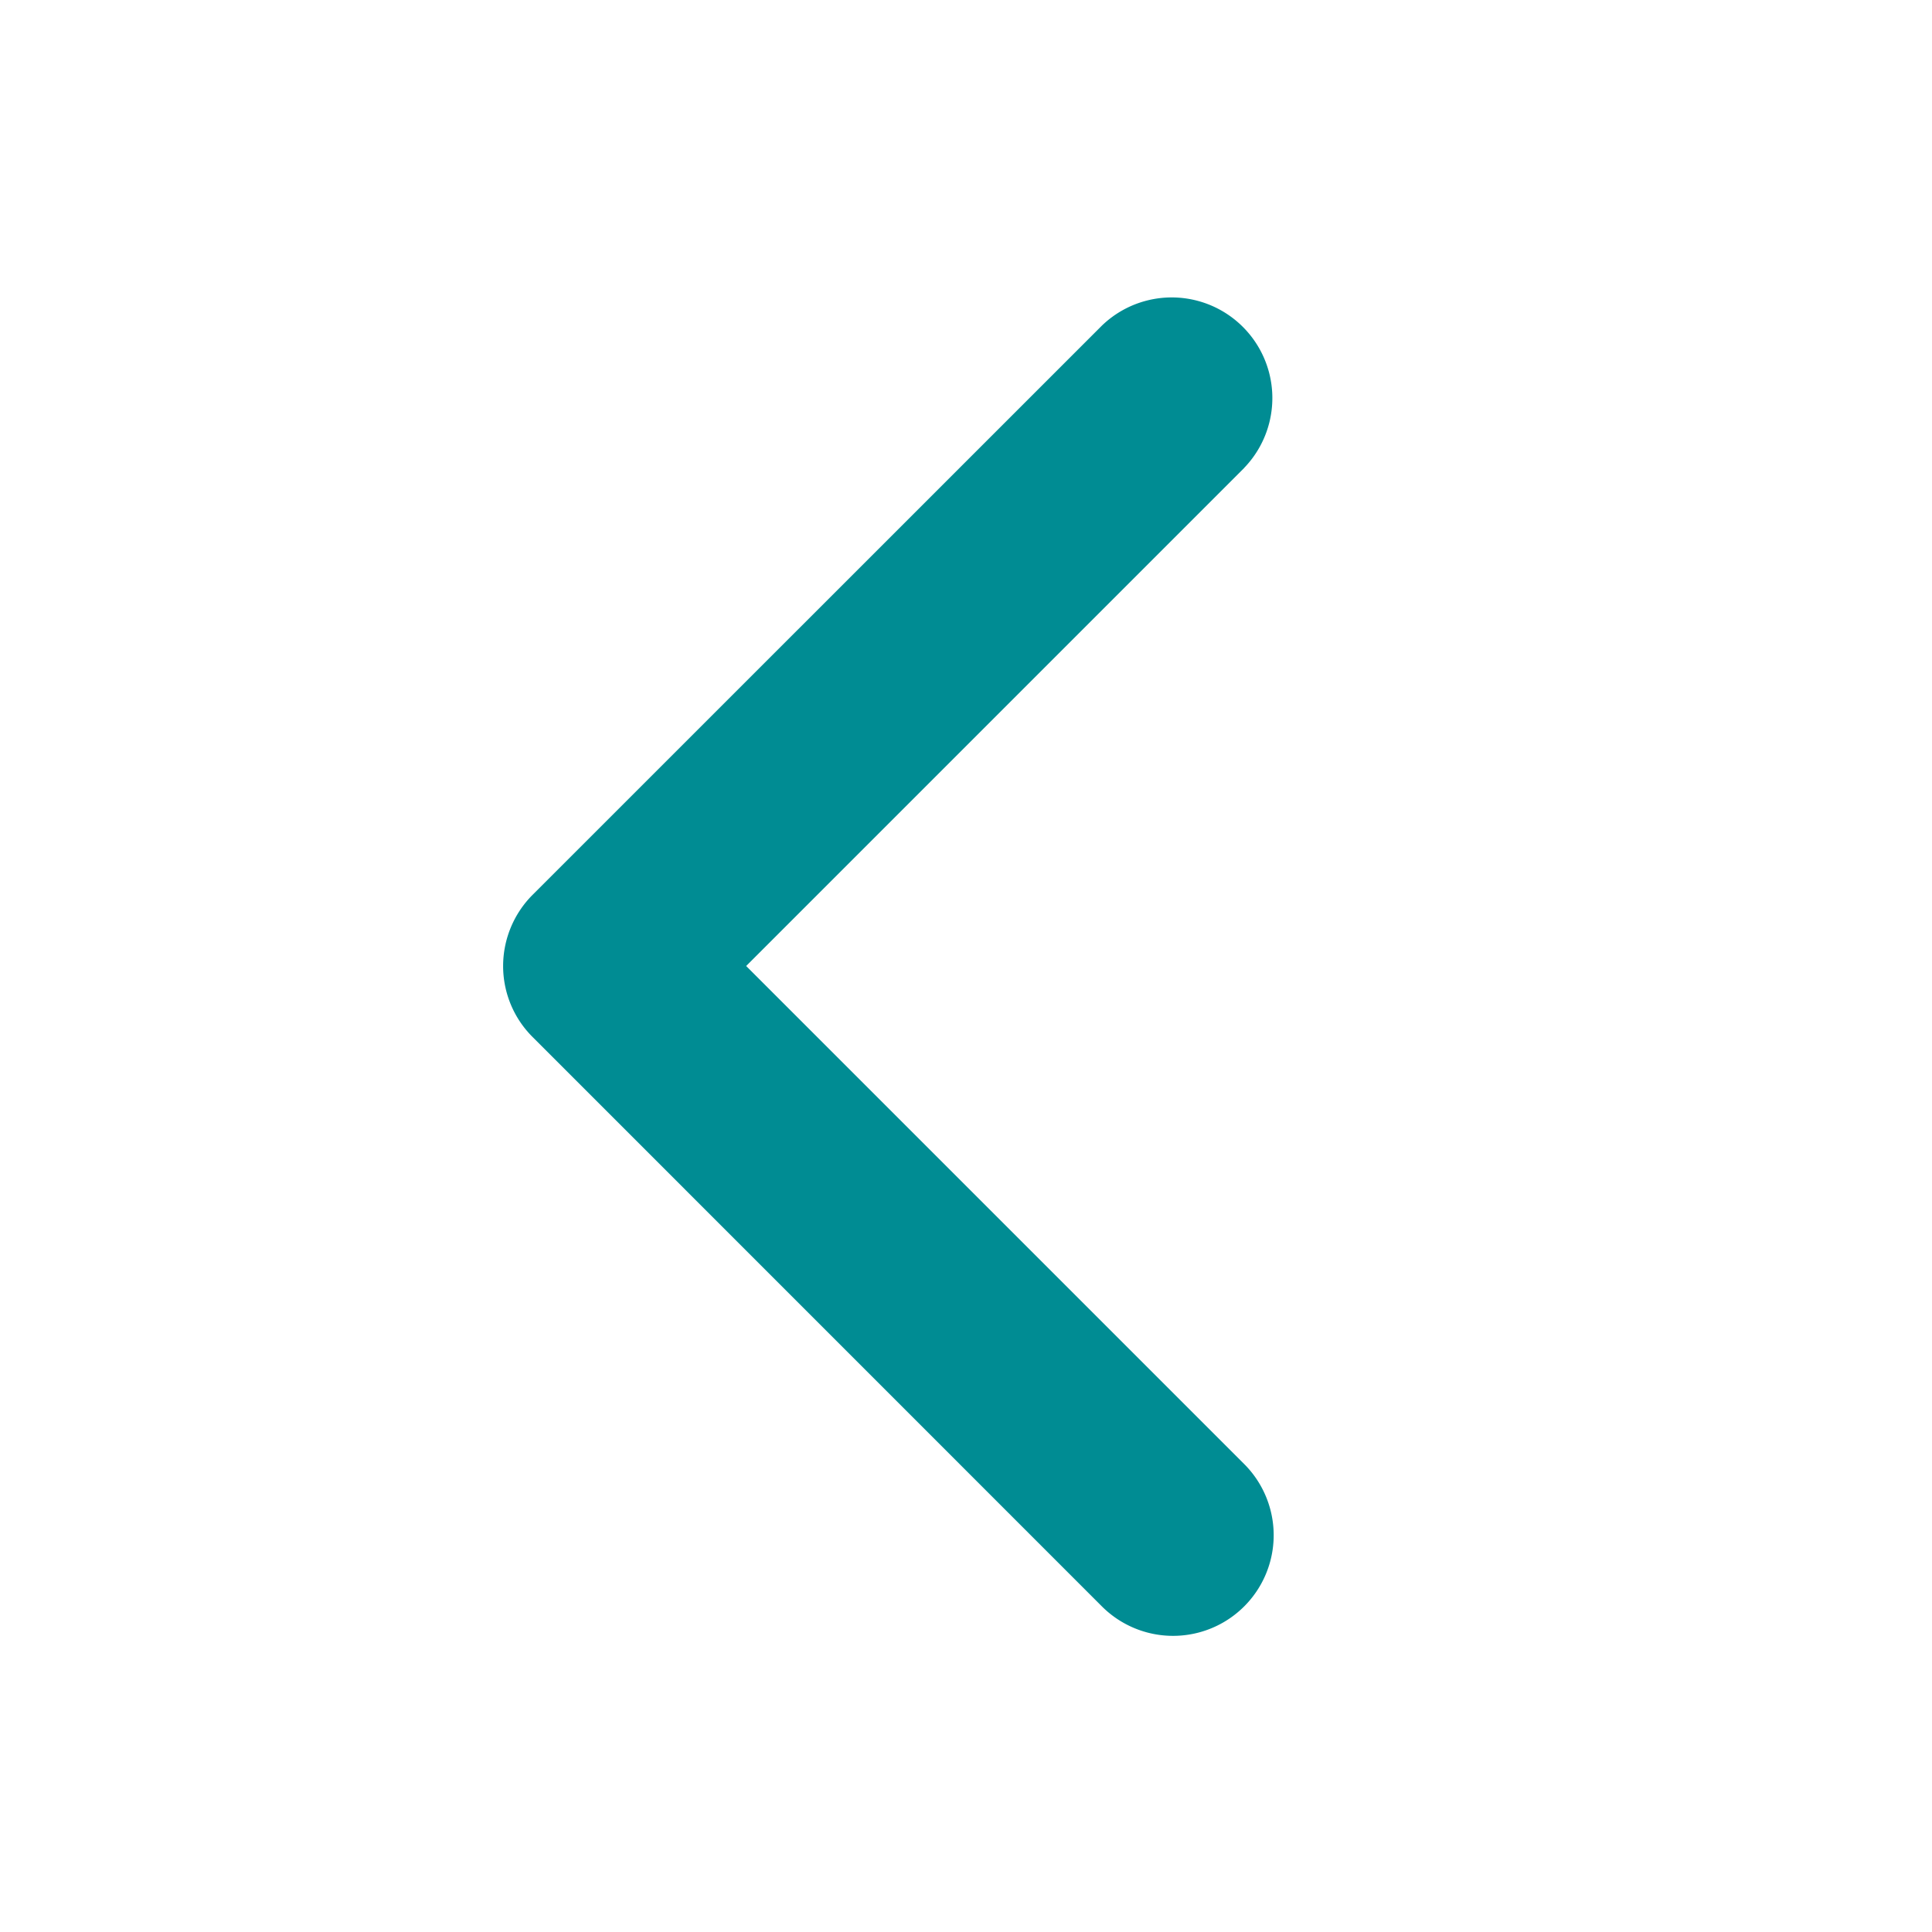 <svg xmlns="http://www.w3.org/2000/svg" version="1.1" xmlns:xlink="http://www.w3.org/1999/xlink" xmlns:svgjs="http://svgjs.com/svgjs" width="512" height="512" x="0" y="0" viewBox="0 0 24 24" style="enable-background:new 0 0 512 512" xml:space="preserve" class=""><g><path fill="#008c93" d="M15.456 5.813 9.269 12l6.187 6.187a1.25 1.25 0 0 1-1.768 1.768l-7.07-7.071A1.244 1.244 0 0 1 6.25 12c0-.331.132-.65.366-.884l7.071-7.07a1.25 1.25 0 0 1 1.768 1.767z" data-original="#000000" class=""></path></g></svg>